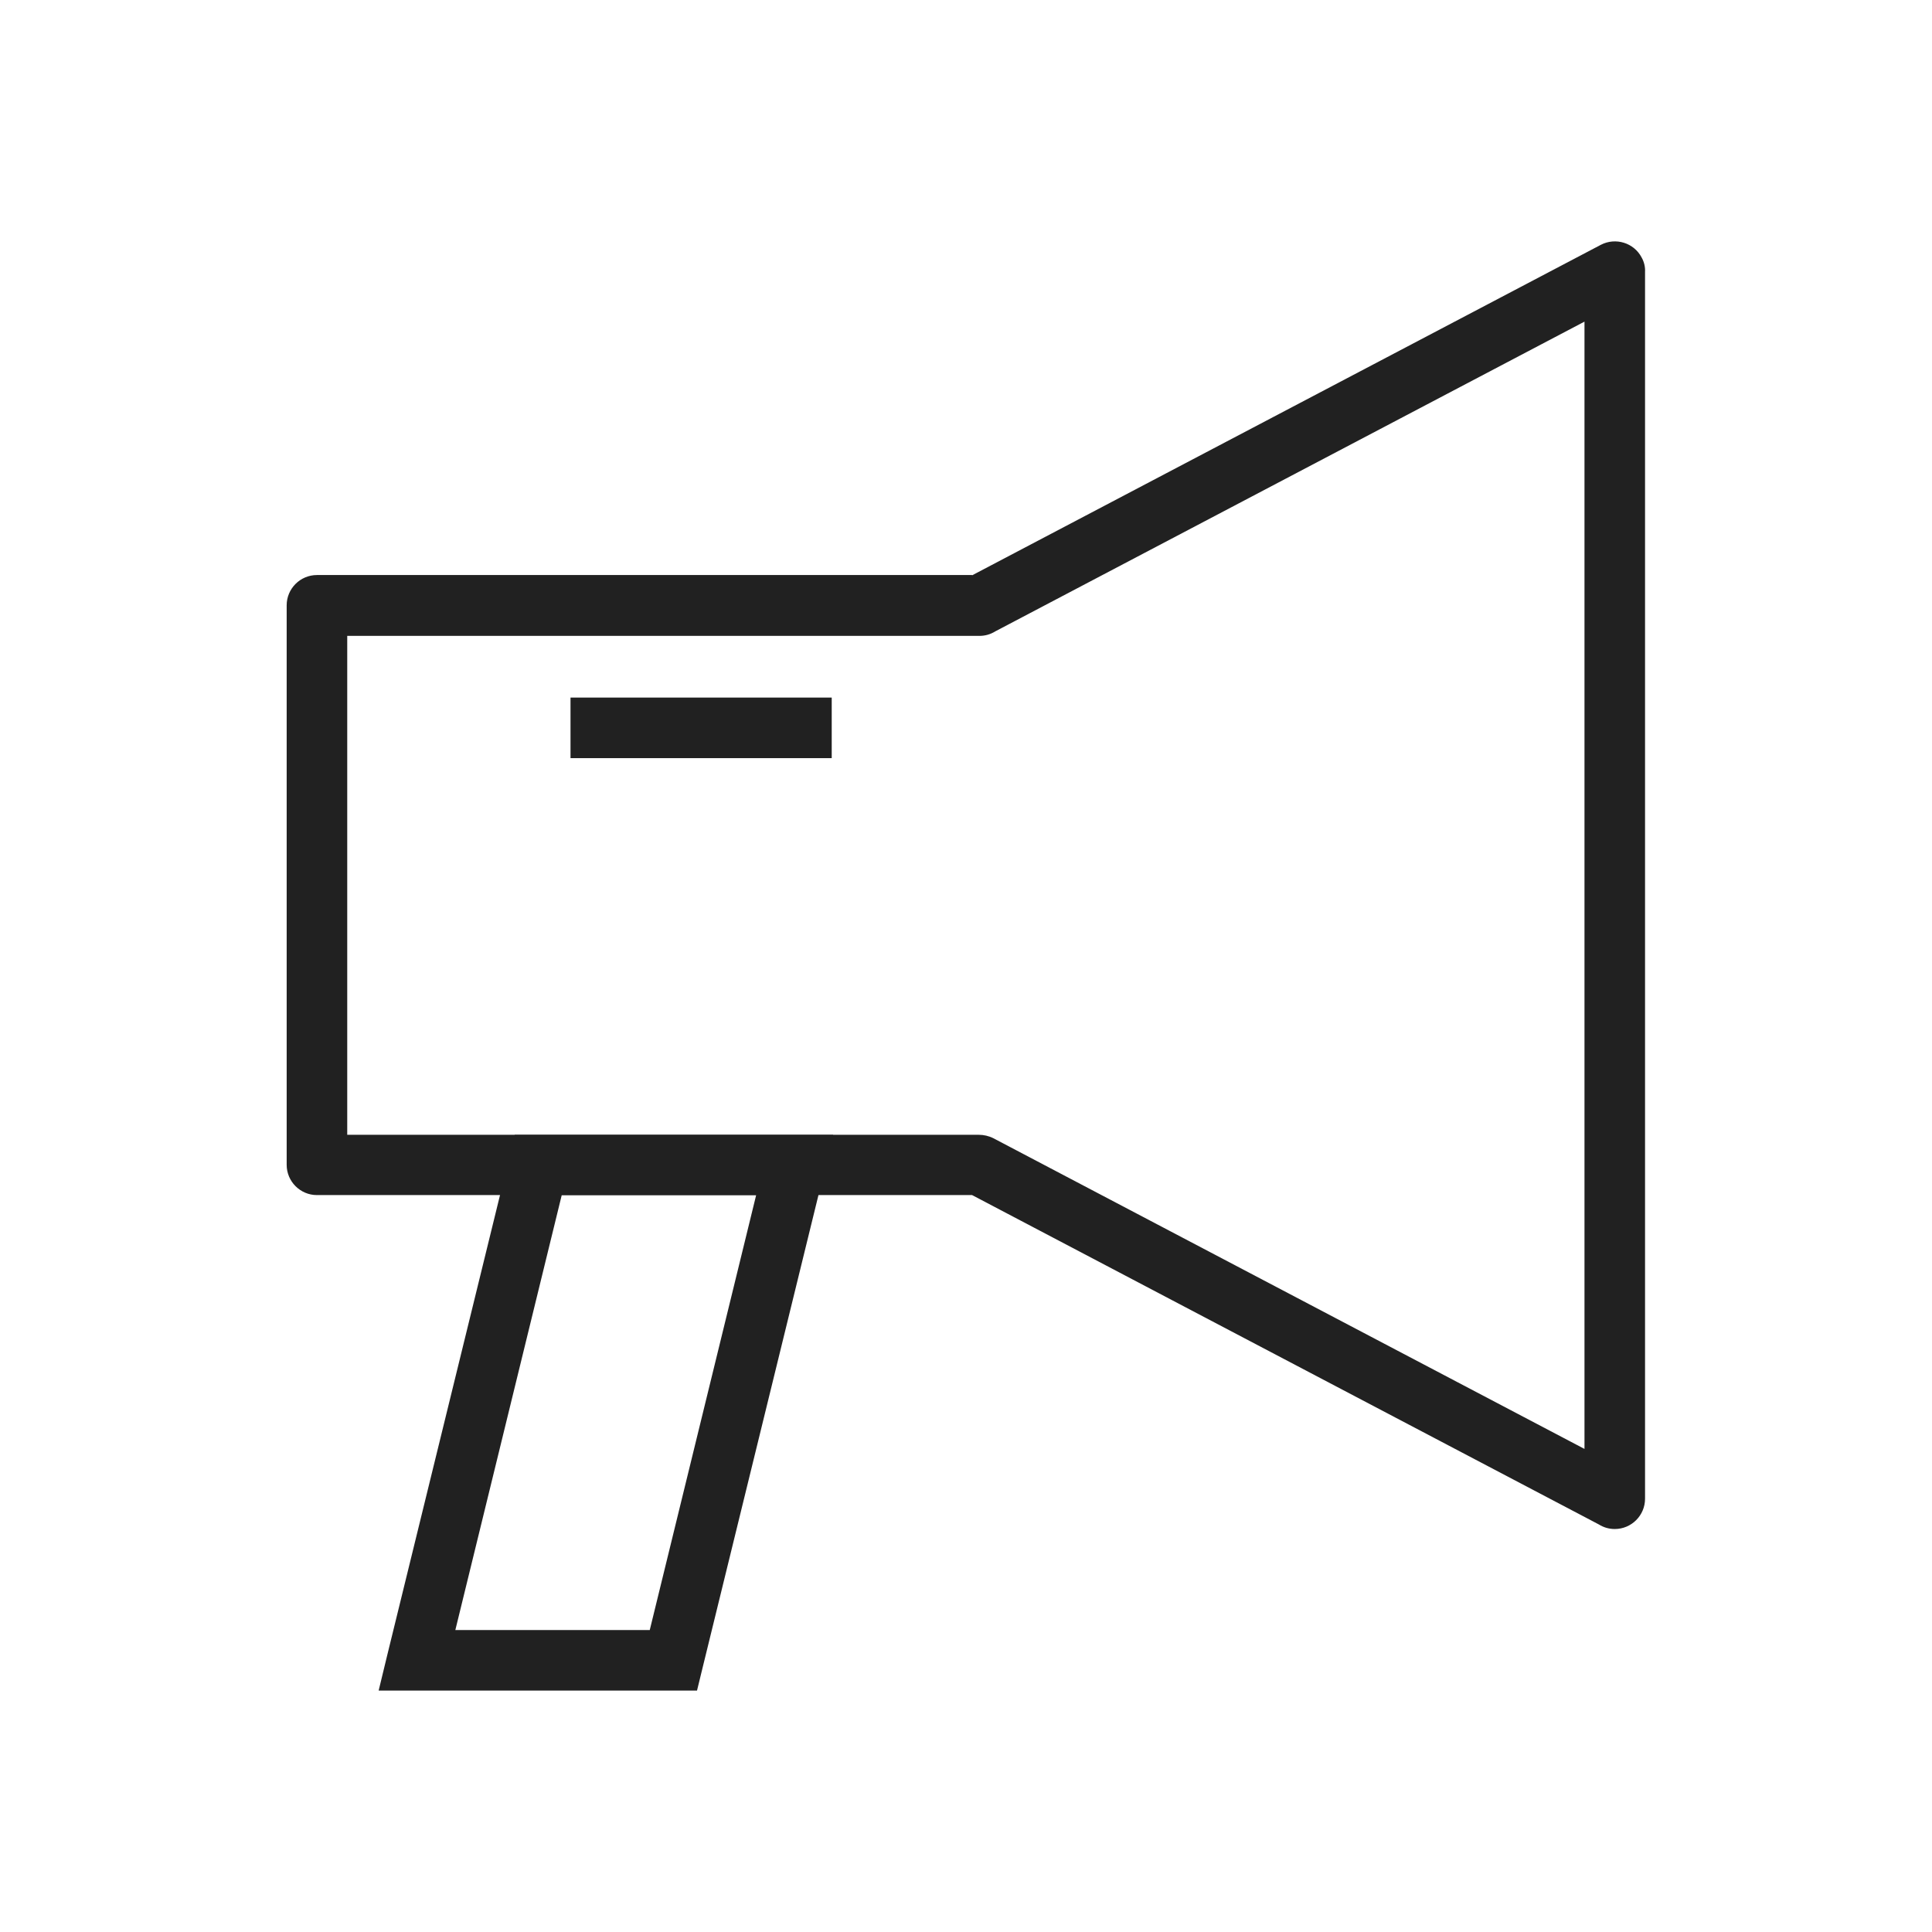 <?xml version="1.0" encoding="UTF-8"?>
<!DOCTYPE svg PUBLIC "-//W3C//DTD SVG 1.1//EN" "http://www.w3.org/Graphics/SVG/1.1/DTD/svg11.dtd">
<!-- Creator: CorelDRAW -->
<svg xmlns="http://www.w3.org/2000/svg" xml:space="preserve" width="6.827in" height="6.827in" style="shape-rendering:geometricPrecision; text-rendering:geometricPrecision; image-rendering:optimizeQuality; fill-rule:evenodd; clip-rule:evenodd"
viewBox="0 0 6.827 6.827"
 xmlns:xlink="http://www.w3.org/1999/xlink">
 <defs>
  <style type="text/css">
   <![CDATA[
    .fil1 {fill:none}
    .fil0 {fill:#212121;fill-rule:nonzero}
   ]]>
  </style>
 </defs>
 <g id="Layer_x0020_1">
  <path class="fil0" d="M3.435 2.033l2.222 -1.168 0.05 0.094 -0.05 -0.094c0.052,-0.027 0.117,-0.007 0.144,0.045 0.009,0.016 0.013,0.034 0.012,0.051l0 4.335c0,0.059 -0.048,0.107 -0.107,0.107 -0.021,0 -0.04,-0.006 -0.056,-0.016l-2.215 -1.164 -2.315 0c-0.059,0 -0.107,-0.048 -0.107,-0.107l0 -1.977c0,-0.059 0.048,-0.107 0.107,-0.107l2.315 0zm2.165 -0.897l-2.083 1.095c-0.016,0.01 -0.035,0.016 -0.056,0.016l-2.234 0 0 1.763 2.232 0c0.017,-0 0.035,0.004 0.051,0.012l-0.05 0.094 0.05 -0.094 2.089 1.098 0 -3.984z"/>
  <path class="fil0" d="M1.902 4.01l0.906 0 0.136 0 -0.032 0.132 -0.429 1.75 -0.02 0.082 -0.083 0 -0.906 0 -0.136 0 0.032 -0.132 0.429 -1.75 0.02 -0.082 0.083 0zm0.77 0.213l-0.687 0 -0.376 1.537 0.687 0 0.376 -1.537z"/>
  <polygon class="fil0" points="2.016,2.465 2.939,2.465 2.939,2.679 2.016,2.679 "/>
 </g>
 <rect class="fil1" width="6.827" height="6.827"/>
</svg>
